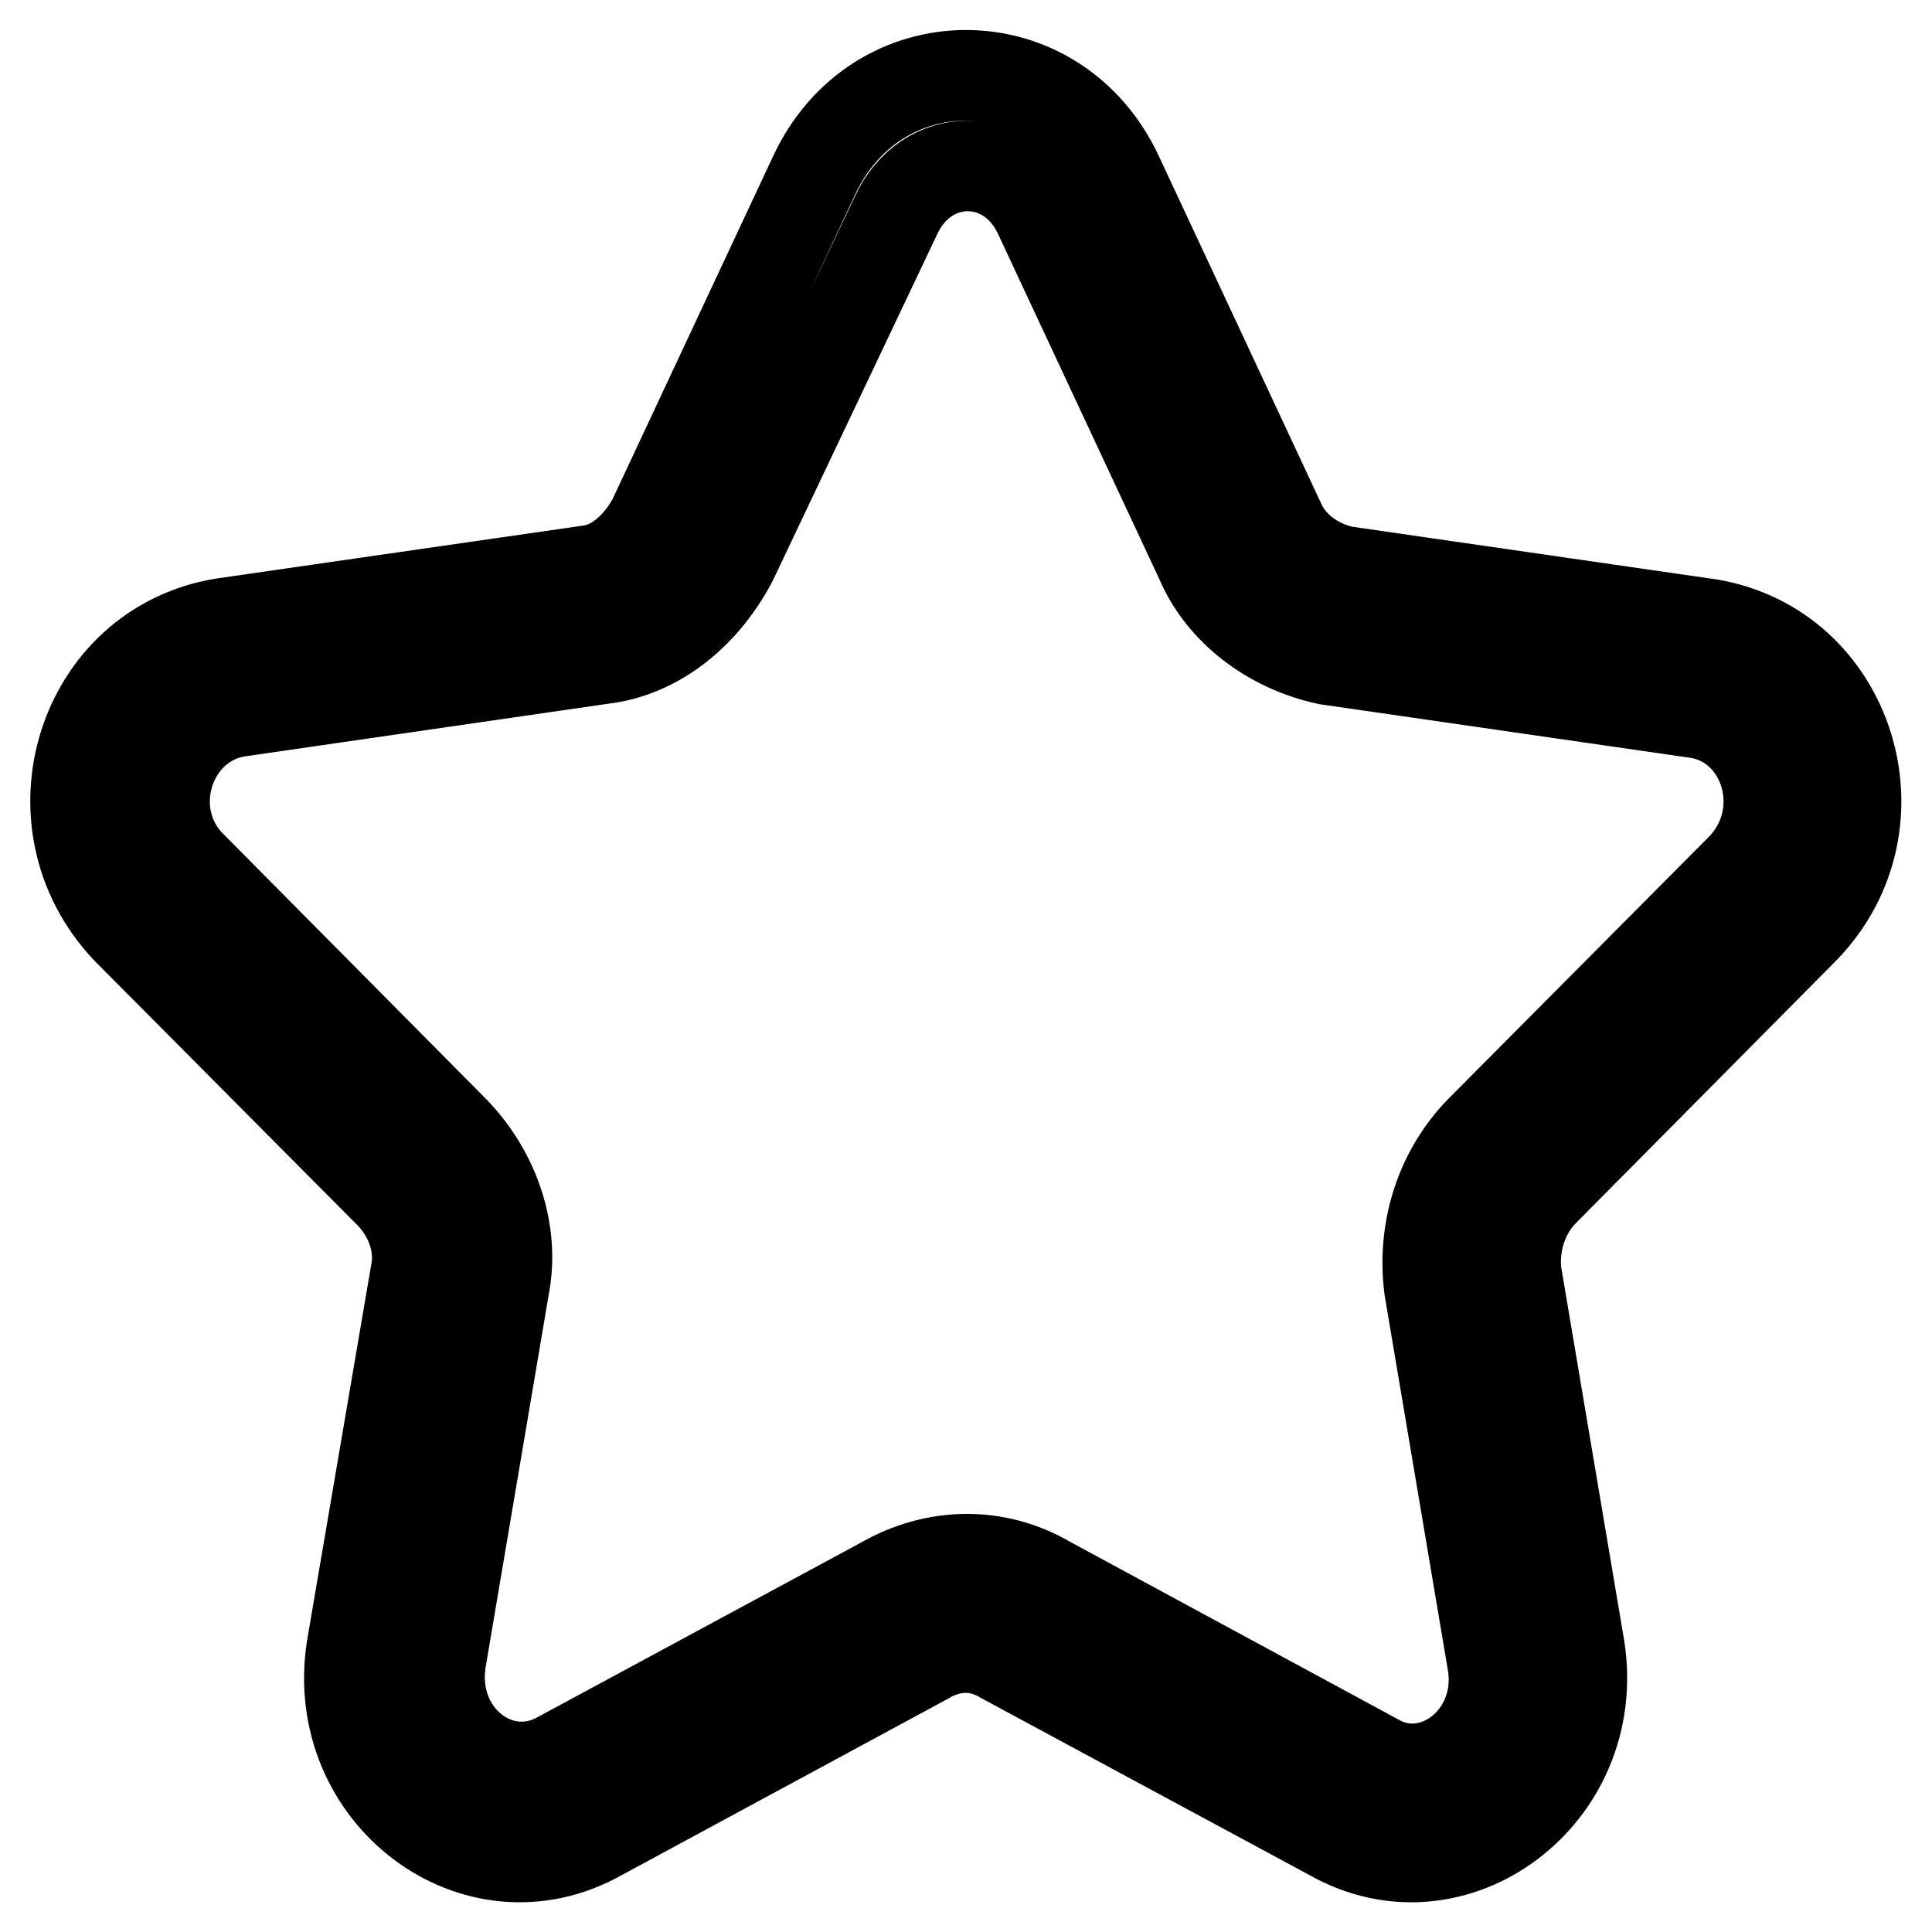 <?xml version="1.0" encoding="utf-8"?>
<!-- Svg Vector Icons : http://www.onlinewebfonts.com/icon -->
<!DOCTYPE svg PUBLIC "-//W3C//DTD SVG 1.1//EN" "http://www.w3.org/Graphics/SVG/1.1/DTD/svg11.dtd">
<svg version="1.1" xmlns="http://www.w3.org/2000/svg" xmlns:xlink="http://www.w3.org/1999/xlink" x="0px" y="0px" viewBox="0 0 256 256" enable-background="new 0 0 256 256" xml:space="preserve">
<g><g><path stroke-width="12" fill-opacity="0" stroke="#000000"  d="M96.9,74.5L96.9,74.5c-3.8,7.1-10.1,12-17.1,12.8l-48.3,7c-9.2,1.5-13,13.4-6.3,20.3l35,35.3c5.4,5.6,8,13.4,6.6,20.6l-8.4,49.6c-1.5,10,7.8,17.1,15.7,12.7l42.8-23.1c7.1-4.1,15.2-4.1,21.9-0.2l43.6,23.6c7.5,4.3,16.9-2.8,15.4-12.6l-8.4-49.8l-0.1-0.9c-0.7-7.3,1.7-14.7,6.9-20l34.6-34.8c6.9-7.2,3.2-19-5.8-20.5l-48.4-7l-0.7-0.1c-7.5-1.6-14-6.5-16.8-13.1l-21.4-45.8c-4-8.7-15-8.7-19,0.1L97.2,73.9L96.9,74.5z M86.5,68.9L86.5,68.9l21.3-45.5c8.2-17.9,32.2-17.9,40.4,0l21.4,45.8c1.4,3.2,4.7,5.7,8.5,6.5l48.4,7c18.6,3.1,26,26.4,12.6,40.3l-34.7,35c-2.6,2.7-3.9,6.7-3.5,10.6l8.4,49.8c3,19.4-16.5,34.1-32.9,24.8l-43.4-23.4c-3.3-2-6.9-2-10.4,0.1l-43.1,23.3c-16.5,9.3-35.9-5.4-32.9-24.8l8.5-49.8c0.7-3.6-0.6-7.5-3.4-10.4l-34.9-35.1C3.5,109,10.8,85.7,29.5,82.6l48.5-7C81.3,75.2,84.4,72.7,86.5,68.9L86.5,68.9z"/></g></g>
</svg>